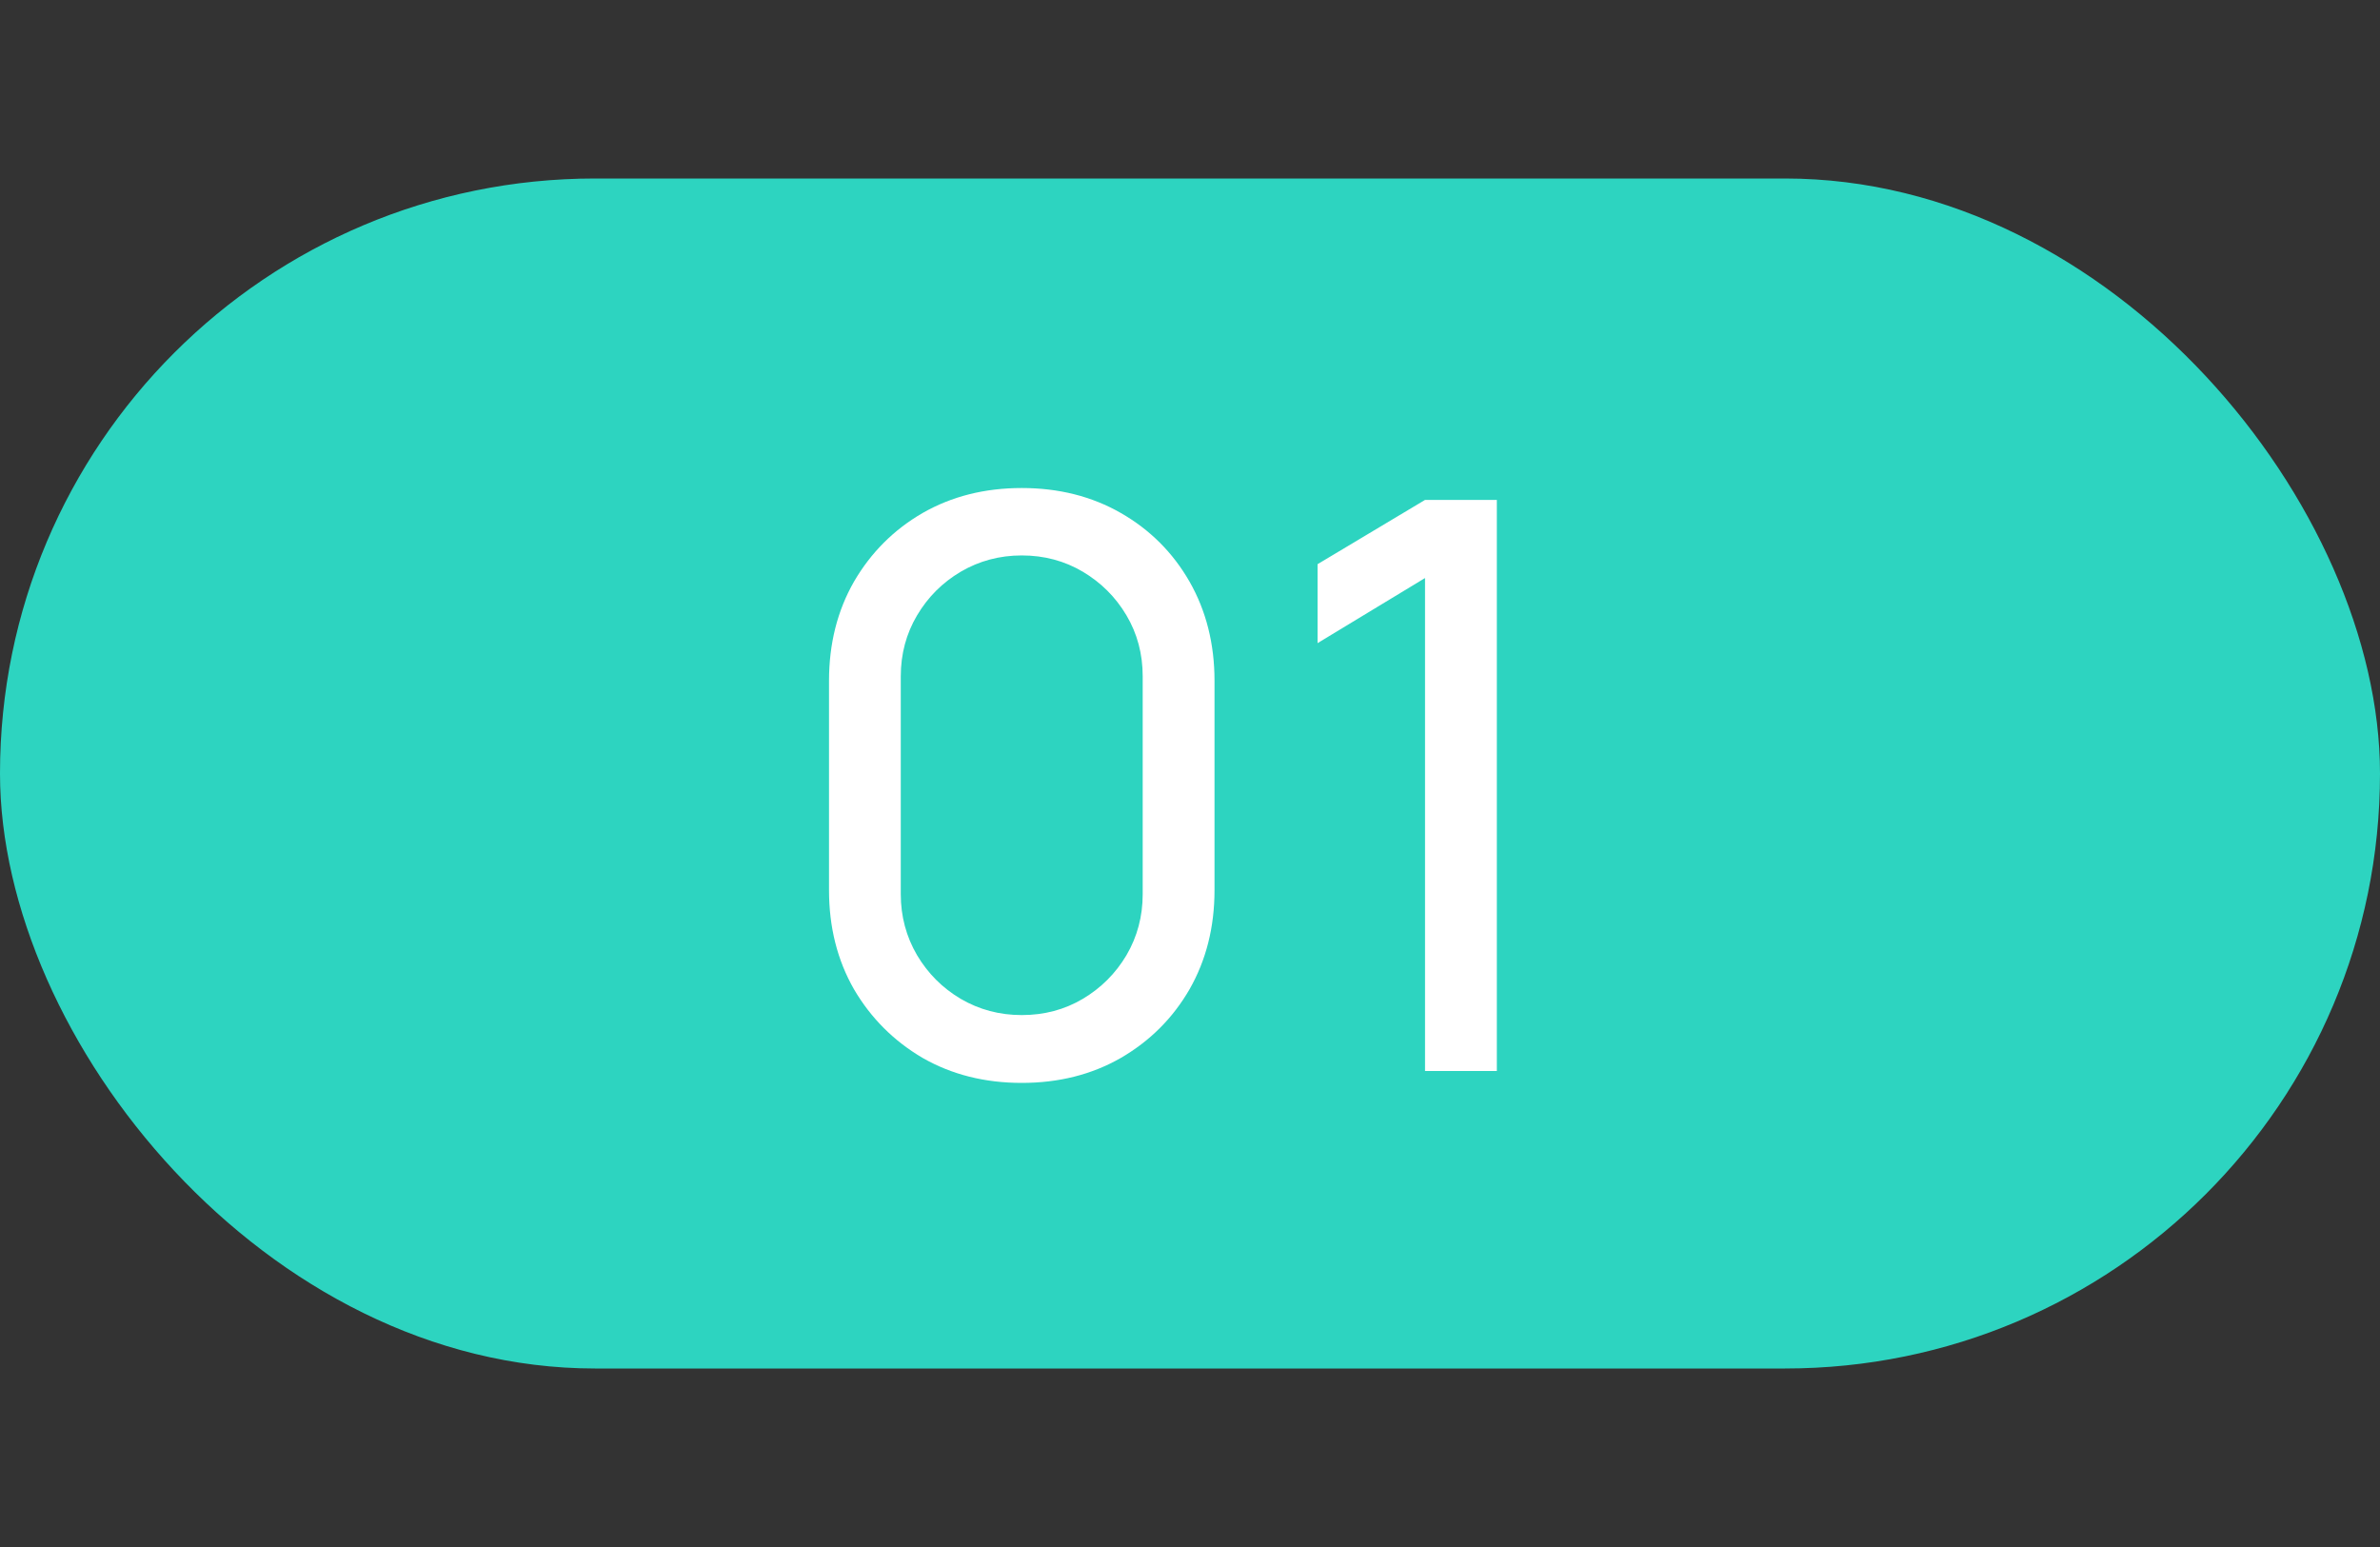 <?xml version="1.0" encoding="UTF-8"?> <svg xmlns="http://www.w3.org/2000/svg" width="40" height="26" viewBox="0 0 40 26" fill="none"><rect x="0" y="0" width="40" height="26" fill="#333333" stroke="none"/><rect y="3" width="40" height="20" rx="10" fill="#2DD4C0"></rect><path d="M17.172 18.2C16.55 18.2 15.995 18.06 15.506 17.78C15.022 17.496 14.637 17.111 14.353 16.627C14.073 16.138 13.933 15.583 13.933 14.961V11.442C13.933 10.82 14.073 10.264 14.353 9.775C14.637 9.287 15.022 8.902 15.506 8.622C15.995 8.342 16.55 8.202 17.172 8.202C17.794 8.202 18.35 8.342 18.838 8.622C19.327 8.902 19.712 9.287 19.992 9.775C20.271 10.264 20.412 10.82 20.412 11.442V14.961C20.412 15.583 20.271 16.138 19.992 16.627C19.712 17.111 19.327 17.496 18.838 17.78C18.35 18.06 17.794 18.2 17.172 18.2ZM17.172 17.06C17.55 17.06 17.892 16.969 18.199 16.787C18.505 16.605 18.75 16.36 18.932 16.054C19.114 15.743 19.205 15.401 19.205 15.027V11.368C19.205 10.991 19.114 10.649 18.932 10.342C18.75 10.035 18.505 9.791 18.199 9.609C17.892 9.427 17.55 9.335 17.172 9.335C16.799 9.335 16.457 9.427 16.146 9.609C15.839 9.791 15.595 10.035 15.413 10.342C15.231 10.649 15.139 10.991 15.139 11.368V15.027C15.139 15.401 15.231 15.743 15.413 16.054C15.595 16.36 15.839 16.605 16.146 16.787C16.457 16.969 16.799 17.06 17.172 17.06ZM23.95 18V9.715L22.144 10.809V9.482L23.95 8.402H25.157V18H23.95Z" fill="white"></path></svg> 